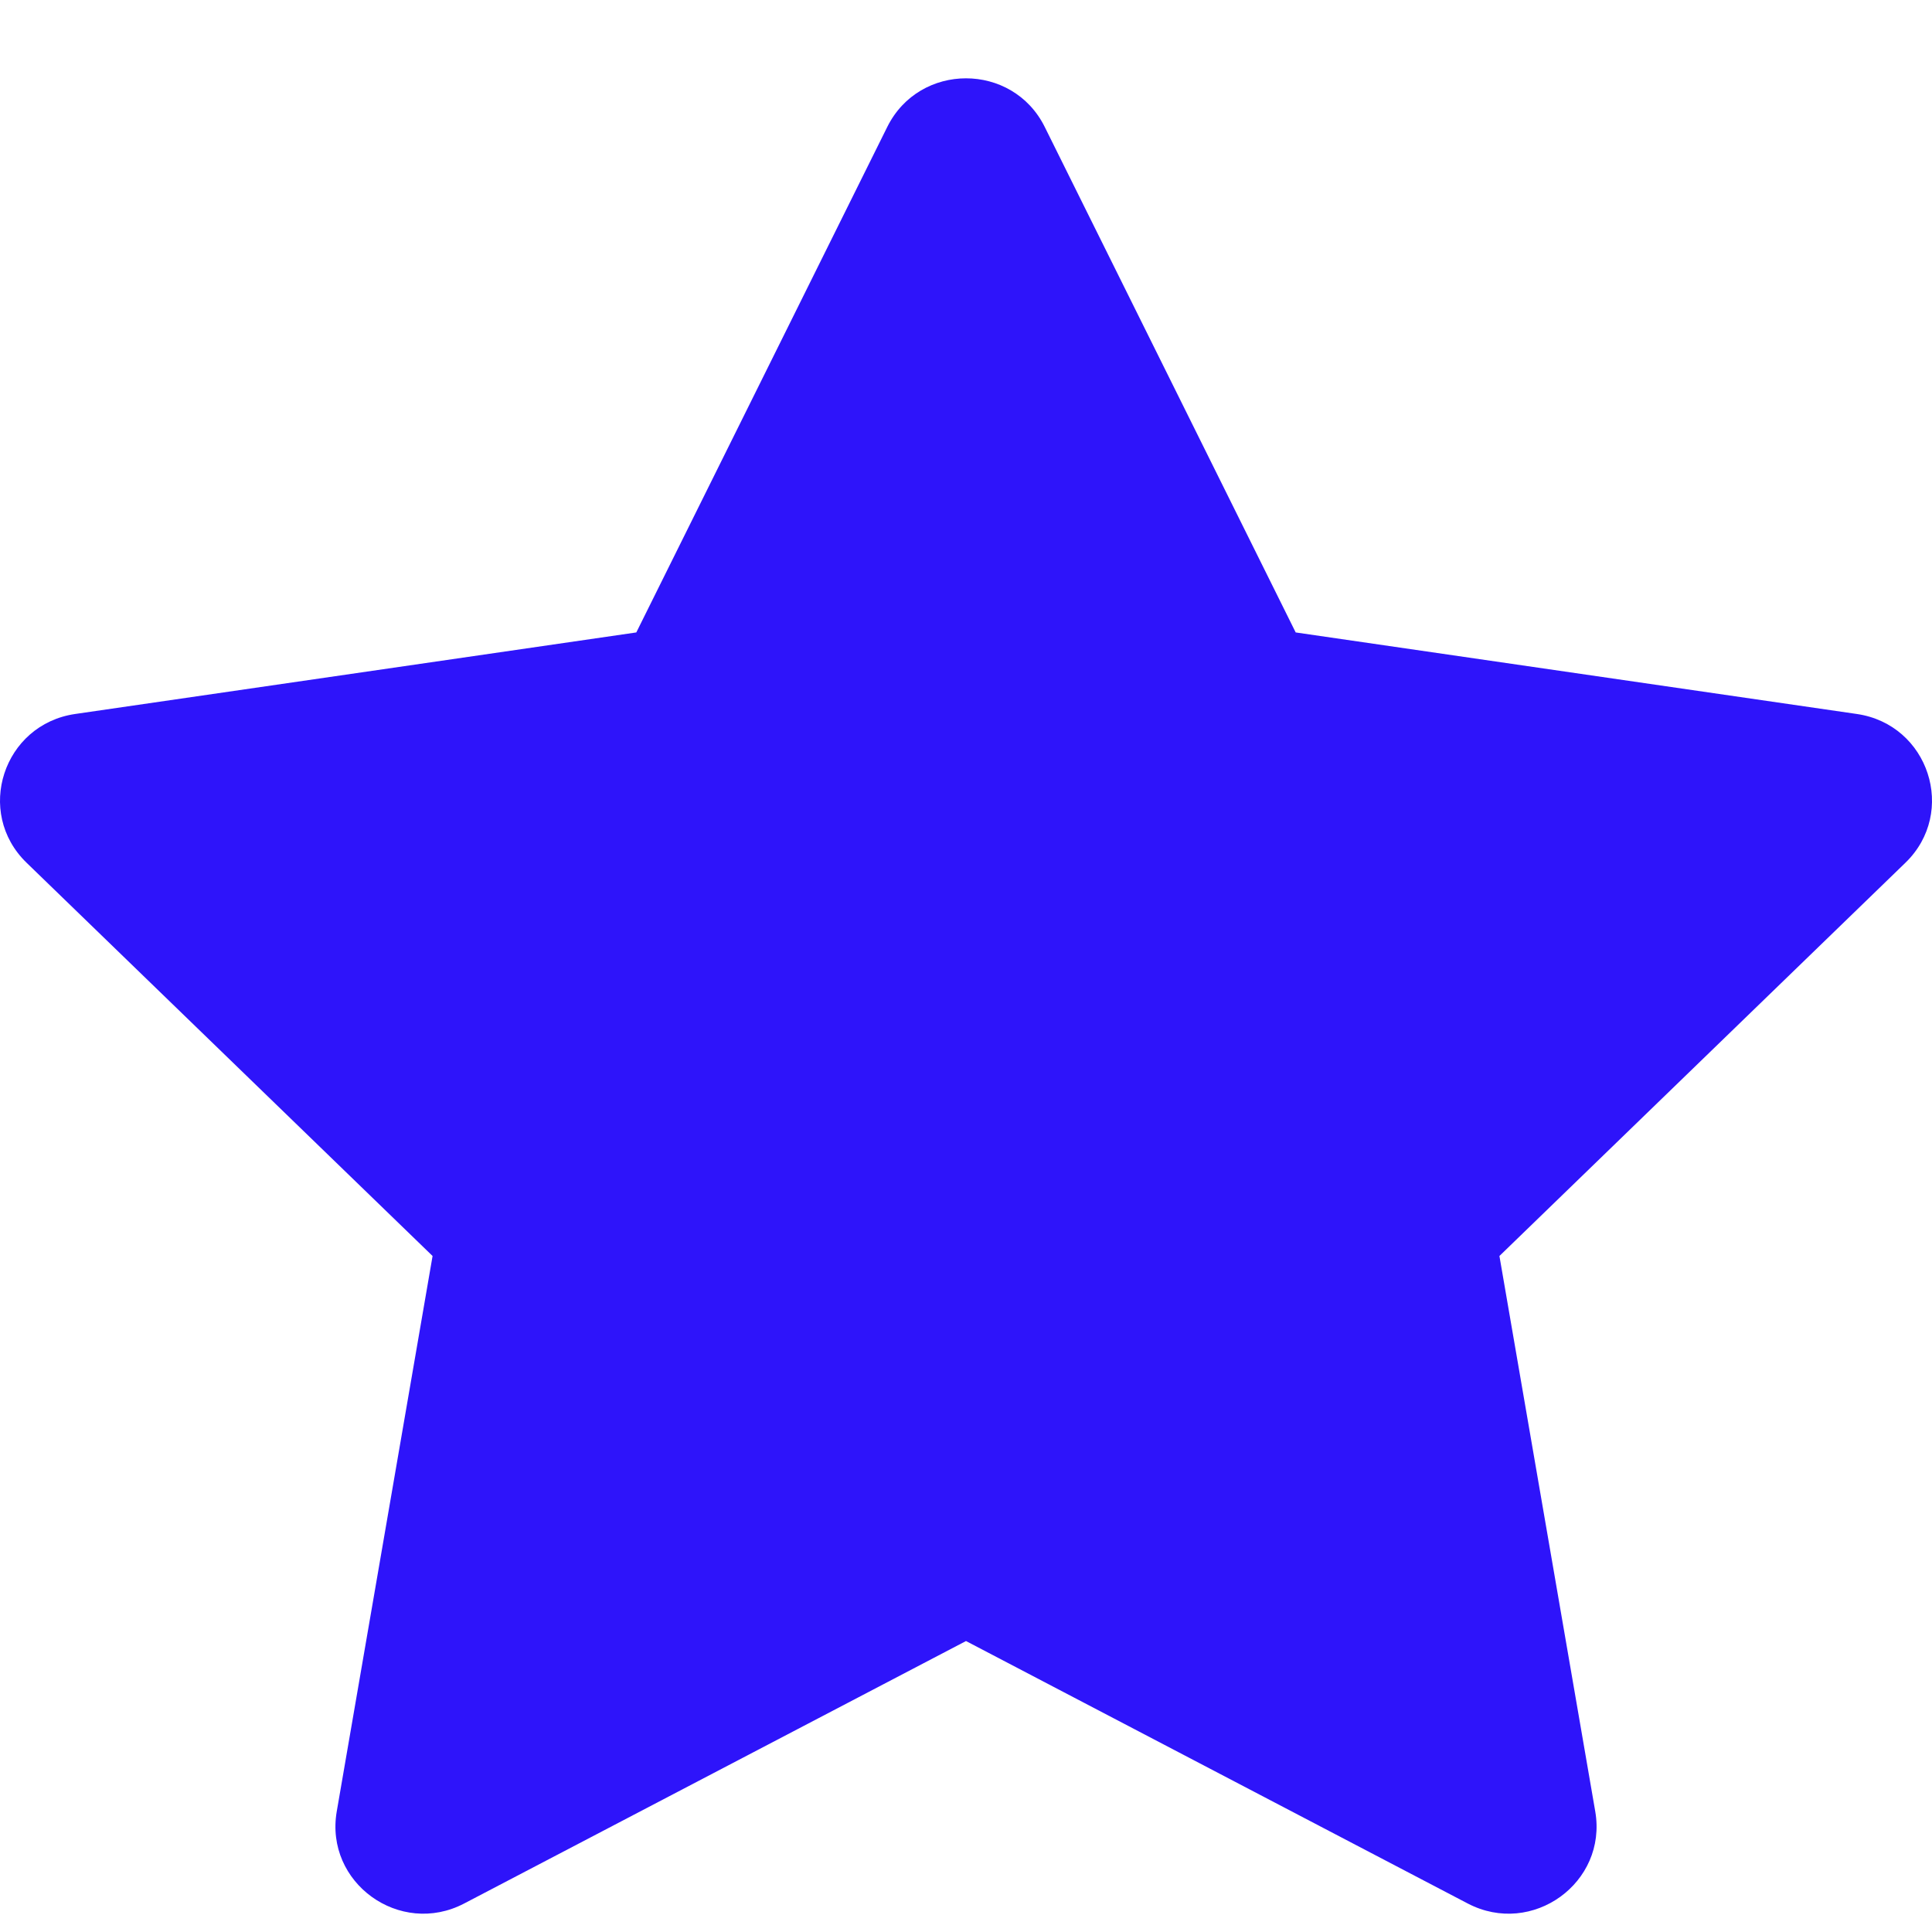 <svg width="20" height="20" viewBox="0 0 20 20" fill="none" xmlns="http://www.w3.org/2000/svg">
<path d="M6.587 6.547L9.185 1.314C9.518 0.643 10.482 0.643 10.815 1.314L13.413 6.547L19.221 7.391C19.967 7.499 20.264 8.41 19.724 8.932L15.522 13.002L16.514 18.752C16.641 19.49 15.861 20.053 15.194 19.705L10 16.988L4.805 19.705C4.139 20.053 3.359 19.49 3.486 18.752L4.478 13.002L0.276 8.932C-0.264 8.41 0.033 7.499 0.779 7.391L6.587 6.547Z" fill="#2E14FA"/>
</svg>
